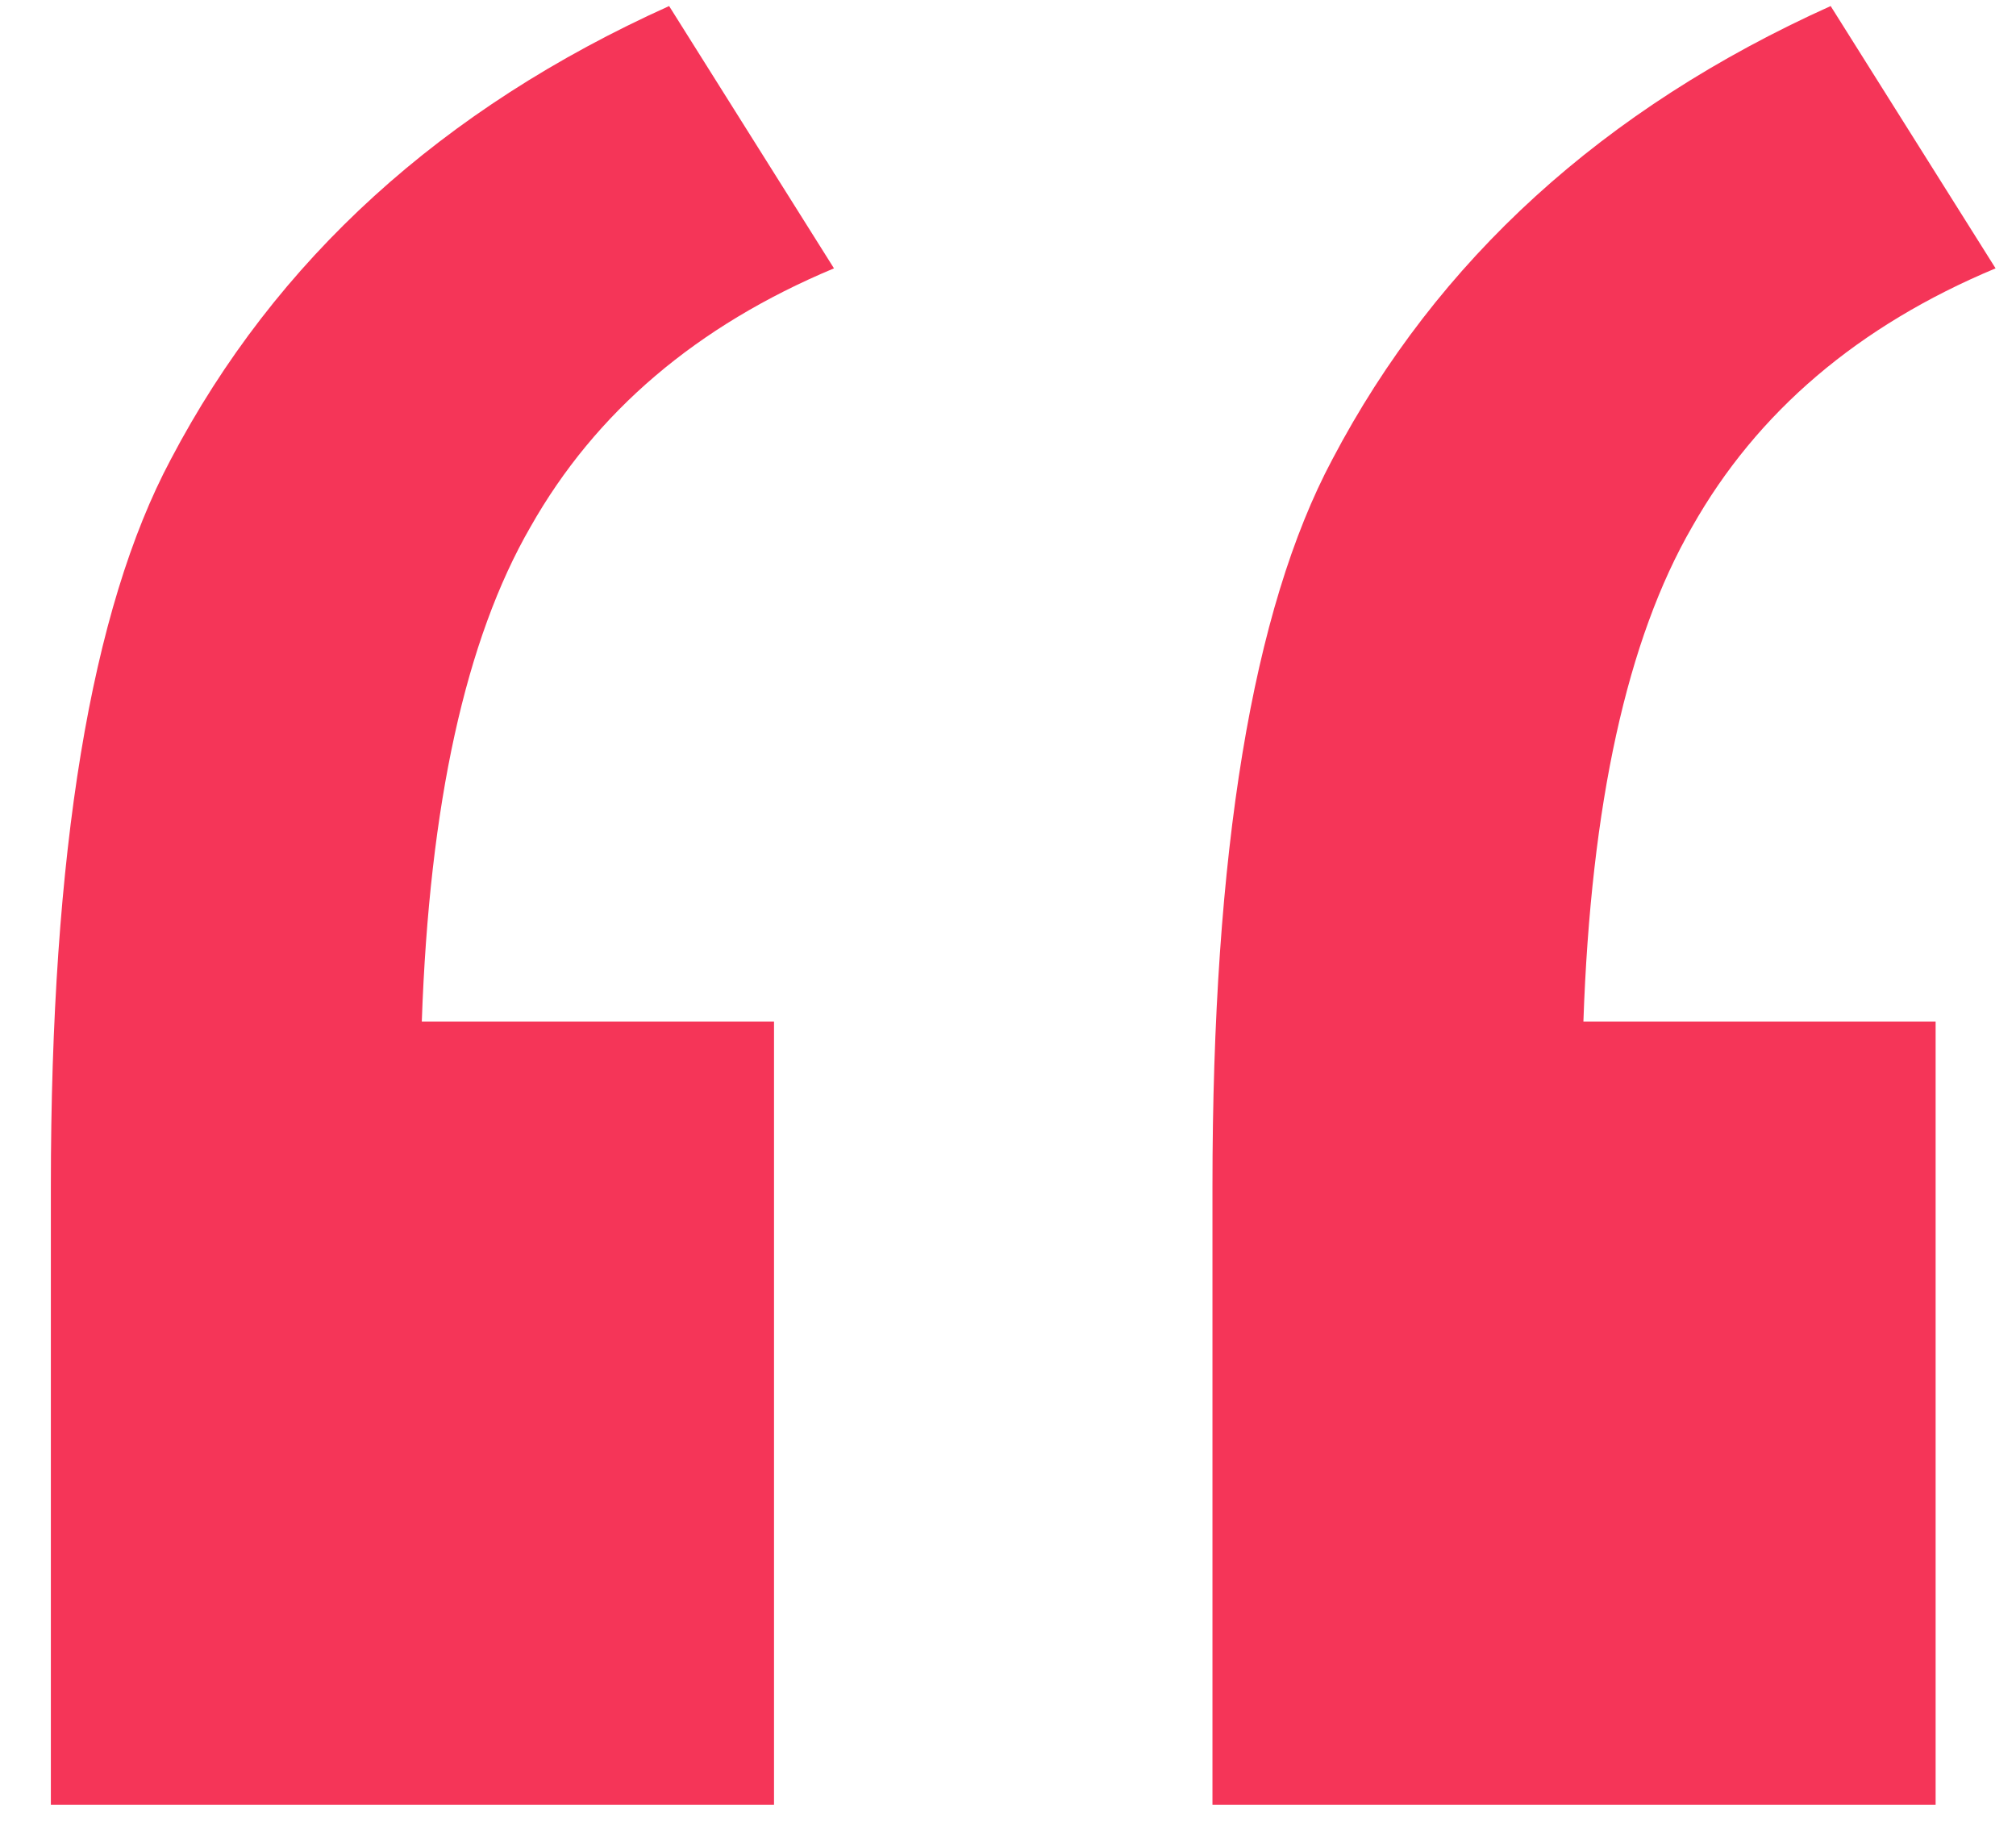 <?xml version="1.0" encoding="UTF-8"?> <svg xmlns="http://www.w3.org/2000/svg" width="31" height="28" viewBox="0 0 31 28" fill="none"> <path d="M11.902 15.707V27.749H0.782V18.242C0.782 13.095 1.397 9.369 2.626 7.064C4.239 3.992 6.794 1.668 10.289 0.093L12.824 4.126C10.712 5.009 9.156 6.335 8.157 8.102C7.159 9.83 6.602 12.365 6.486 15.707H11.902ZM29.764 15.707V27.749H18.644V18.242C18.644 13.095 19.258 9.369 20.487 7.064C22.101 3.992 24.655 1.668 28.15 0.093L30.686 4.126C28.573 5.009 27.017 6.335 26.019 8.102C25.02 9.83 24.463 12.365 24.348 15.707H29.764Z" fill="#F53558"></path> </svg> 